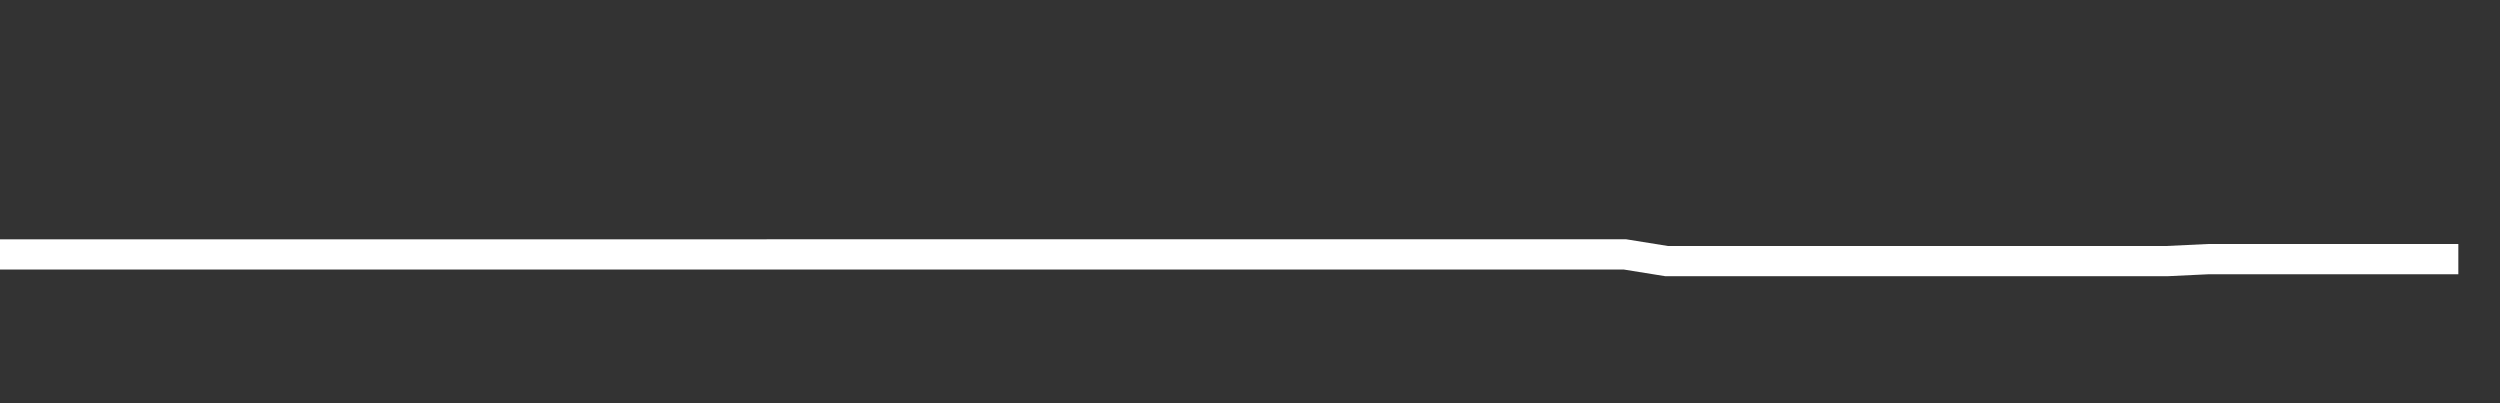 <svg xmlns="http://www.w3.org/2000/svg" width="248" height="40" viewBox="0 0 248 40" shape-rendering="auto"><rect x="0" y="0" width="248" height="40" fill="#333333" stroke="none"/><polyline points="0, 25.239 4.133, 25.239 8.267, 25.239 12.4, 25.239 16.533, 25.239 20.667, 25.239 24.8, 25.239 28.933, 25.239 33.067, 25.239 37.2, 25.239 41.333, 25.239 45.467, 25.239 49.6, 25.239 53.733, 25.239 57.867, 25.239 62, 25.239 66.133, 25.239 70.267, 25.239 74.4, 25.239 78.533, 25.238 82.667, 25.238 86.8, 25.238 90.933, 25.238 95.067, 25.238 99.2, 25.238 103.333, 25.238 107.467, 25.238 111.6, 25.238 115.733, 25.238 119.867, 25.238 124, 25.238 128.133, 25.238 132.267, 25.238 136.4, 25.238 140.533, 25.238 144.667, 25.238 148.8, 25.238 152.933, 25.238 157.067, 25.238 161.2, 25.238 165.333, 25.902 169.467, 25.902 173.6, 25.902 177.733, 25.902 181.867, 25.902 186, 25.902 190.133, 25.902 194.267, 25.902 198.4, 25.902 202.533, 25.902 206.667, 25.902 210.8, 25.902 214.933, 25.902 219.067, 25.706 223.2, 25.706 227.333, 25.706 231.467, 25.706 235.6, 25.706 239.733, 25.706 243.867, 25.706 248" stroke="#fff" stroke-width="3" stroke-opacity="1" fill="none" fill-opacity="0"></polyline></svg>